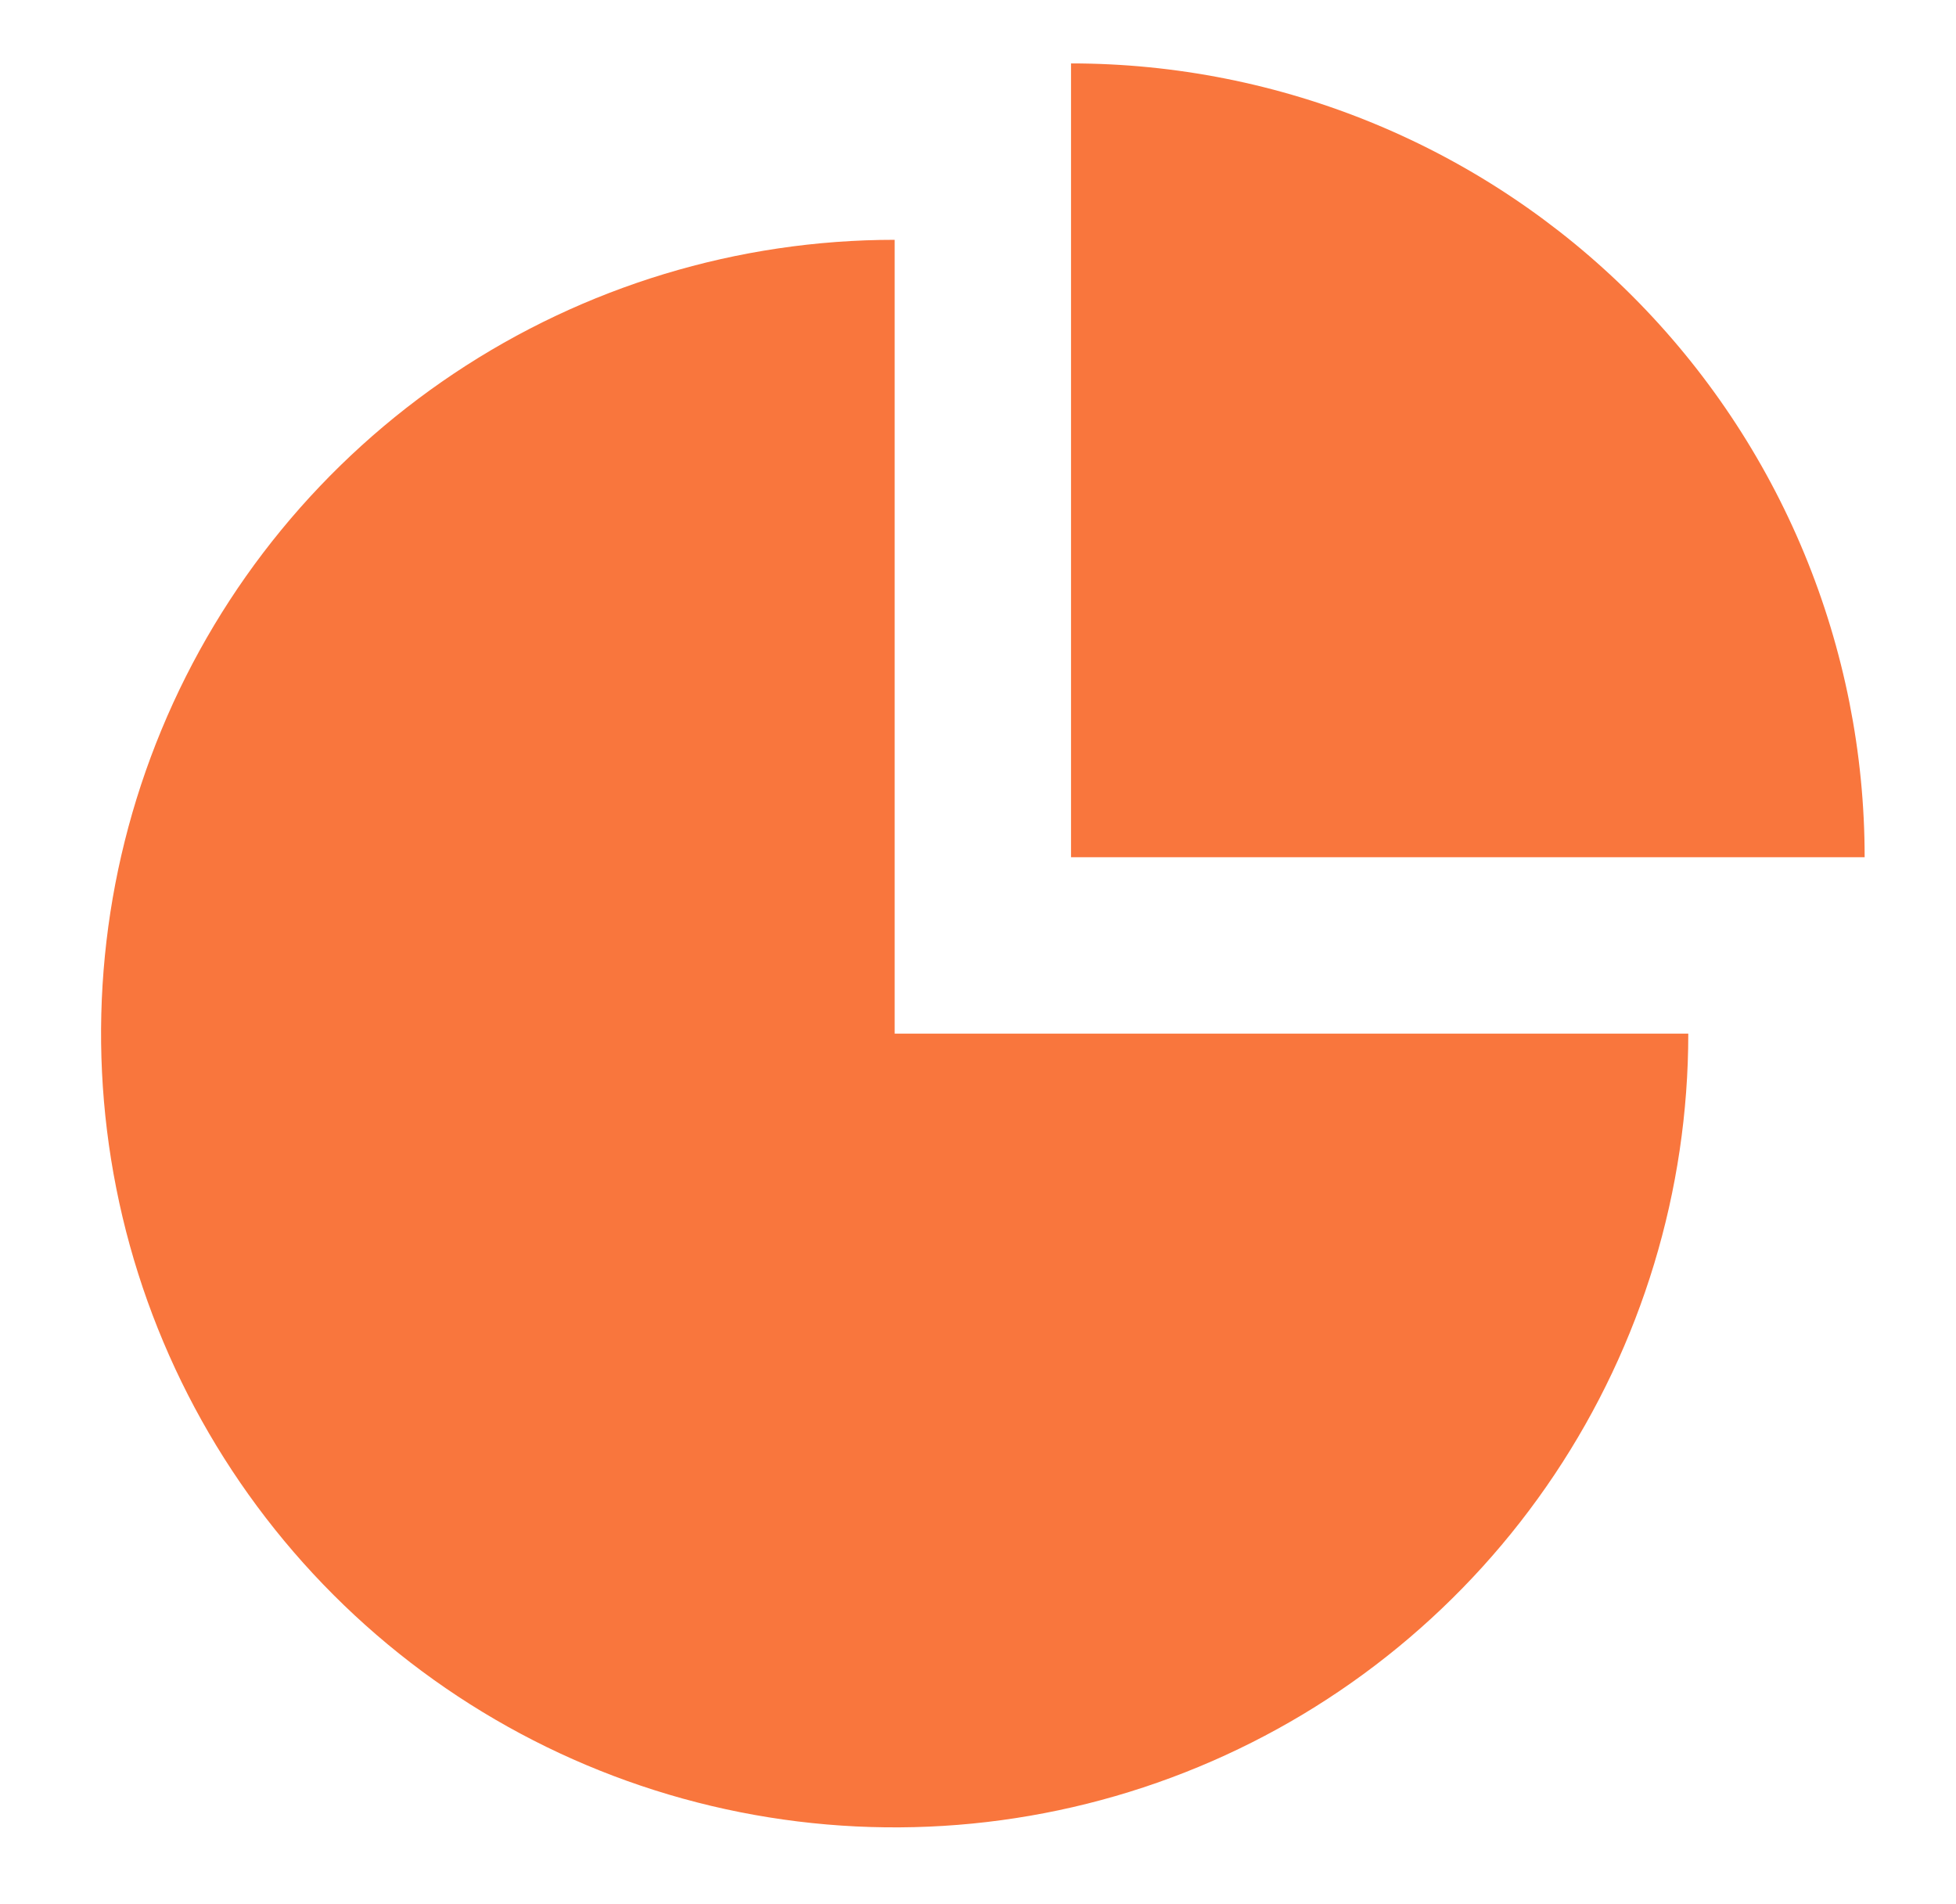 <svg xmlns="http://www.w3.org/2000/svg" width="22.182" height="21.591" style=""><rect id="backgroundrect" width="100%" height="100%" x="0" y="0" fill="none" stroke="none" class="selected" style=""/>


<g class="currentLayer" style=""><title>Layer 1</title><g id="svg_2" class=""><svg xmlns="http://www.w3.org/2000/svg" width="24" height="24" viewBox="0 0 24 24" fill="none" y="-1.281" id="svg_6" x="-0.854">
<path d="M20 13C20 14.78 19.472 16.52 18.483 18C17.494 19.48 16.089 20.634 14.444 21.315C12.8 21.996 10.99 22.174 9.244 21.827C7.498 21.48 5.895 20.623 4.636 19.364C3.377 18.105 2.52 16.502 2.173 14.756C1.826 13.01 2.004 11.2 2.685 9.556C3.366 7.911 4.52 6.506 6 5.517C7.48 4.528 9.22 4 11 4V13H20Z" fill="#F9763D" id="svg_7"/>
<path d="M13 2C14.182 2 15.352 2.233 16.444 2.685C17.536 3.137 18.528 3.8 19.364 4.636C20.2 5.472 20.863 6.464 21.315 7.556C21.767 8.648 22 9.818 22 11L13 11L13 2Z" fill="#F9763D" id="svg_8"/>
</svg></g></g></svg>